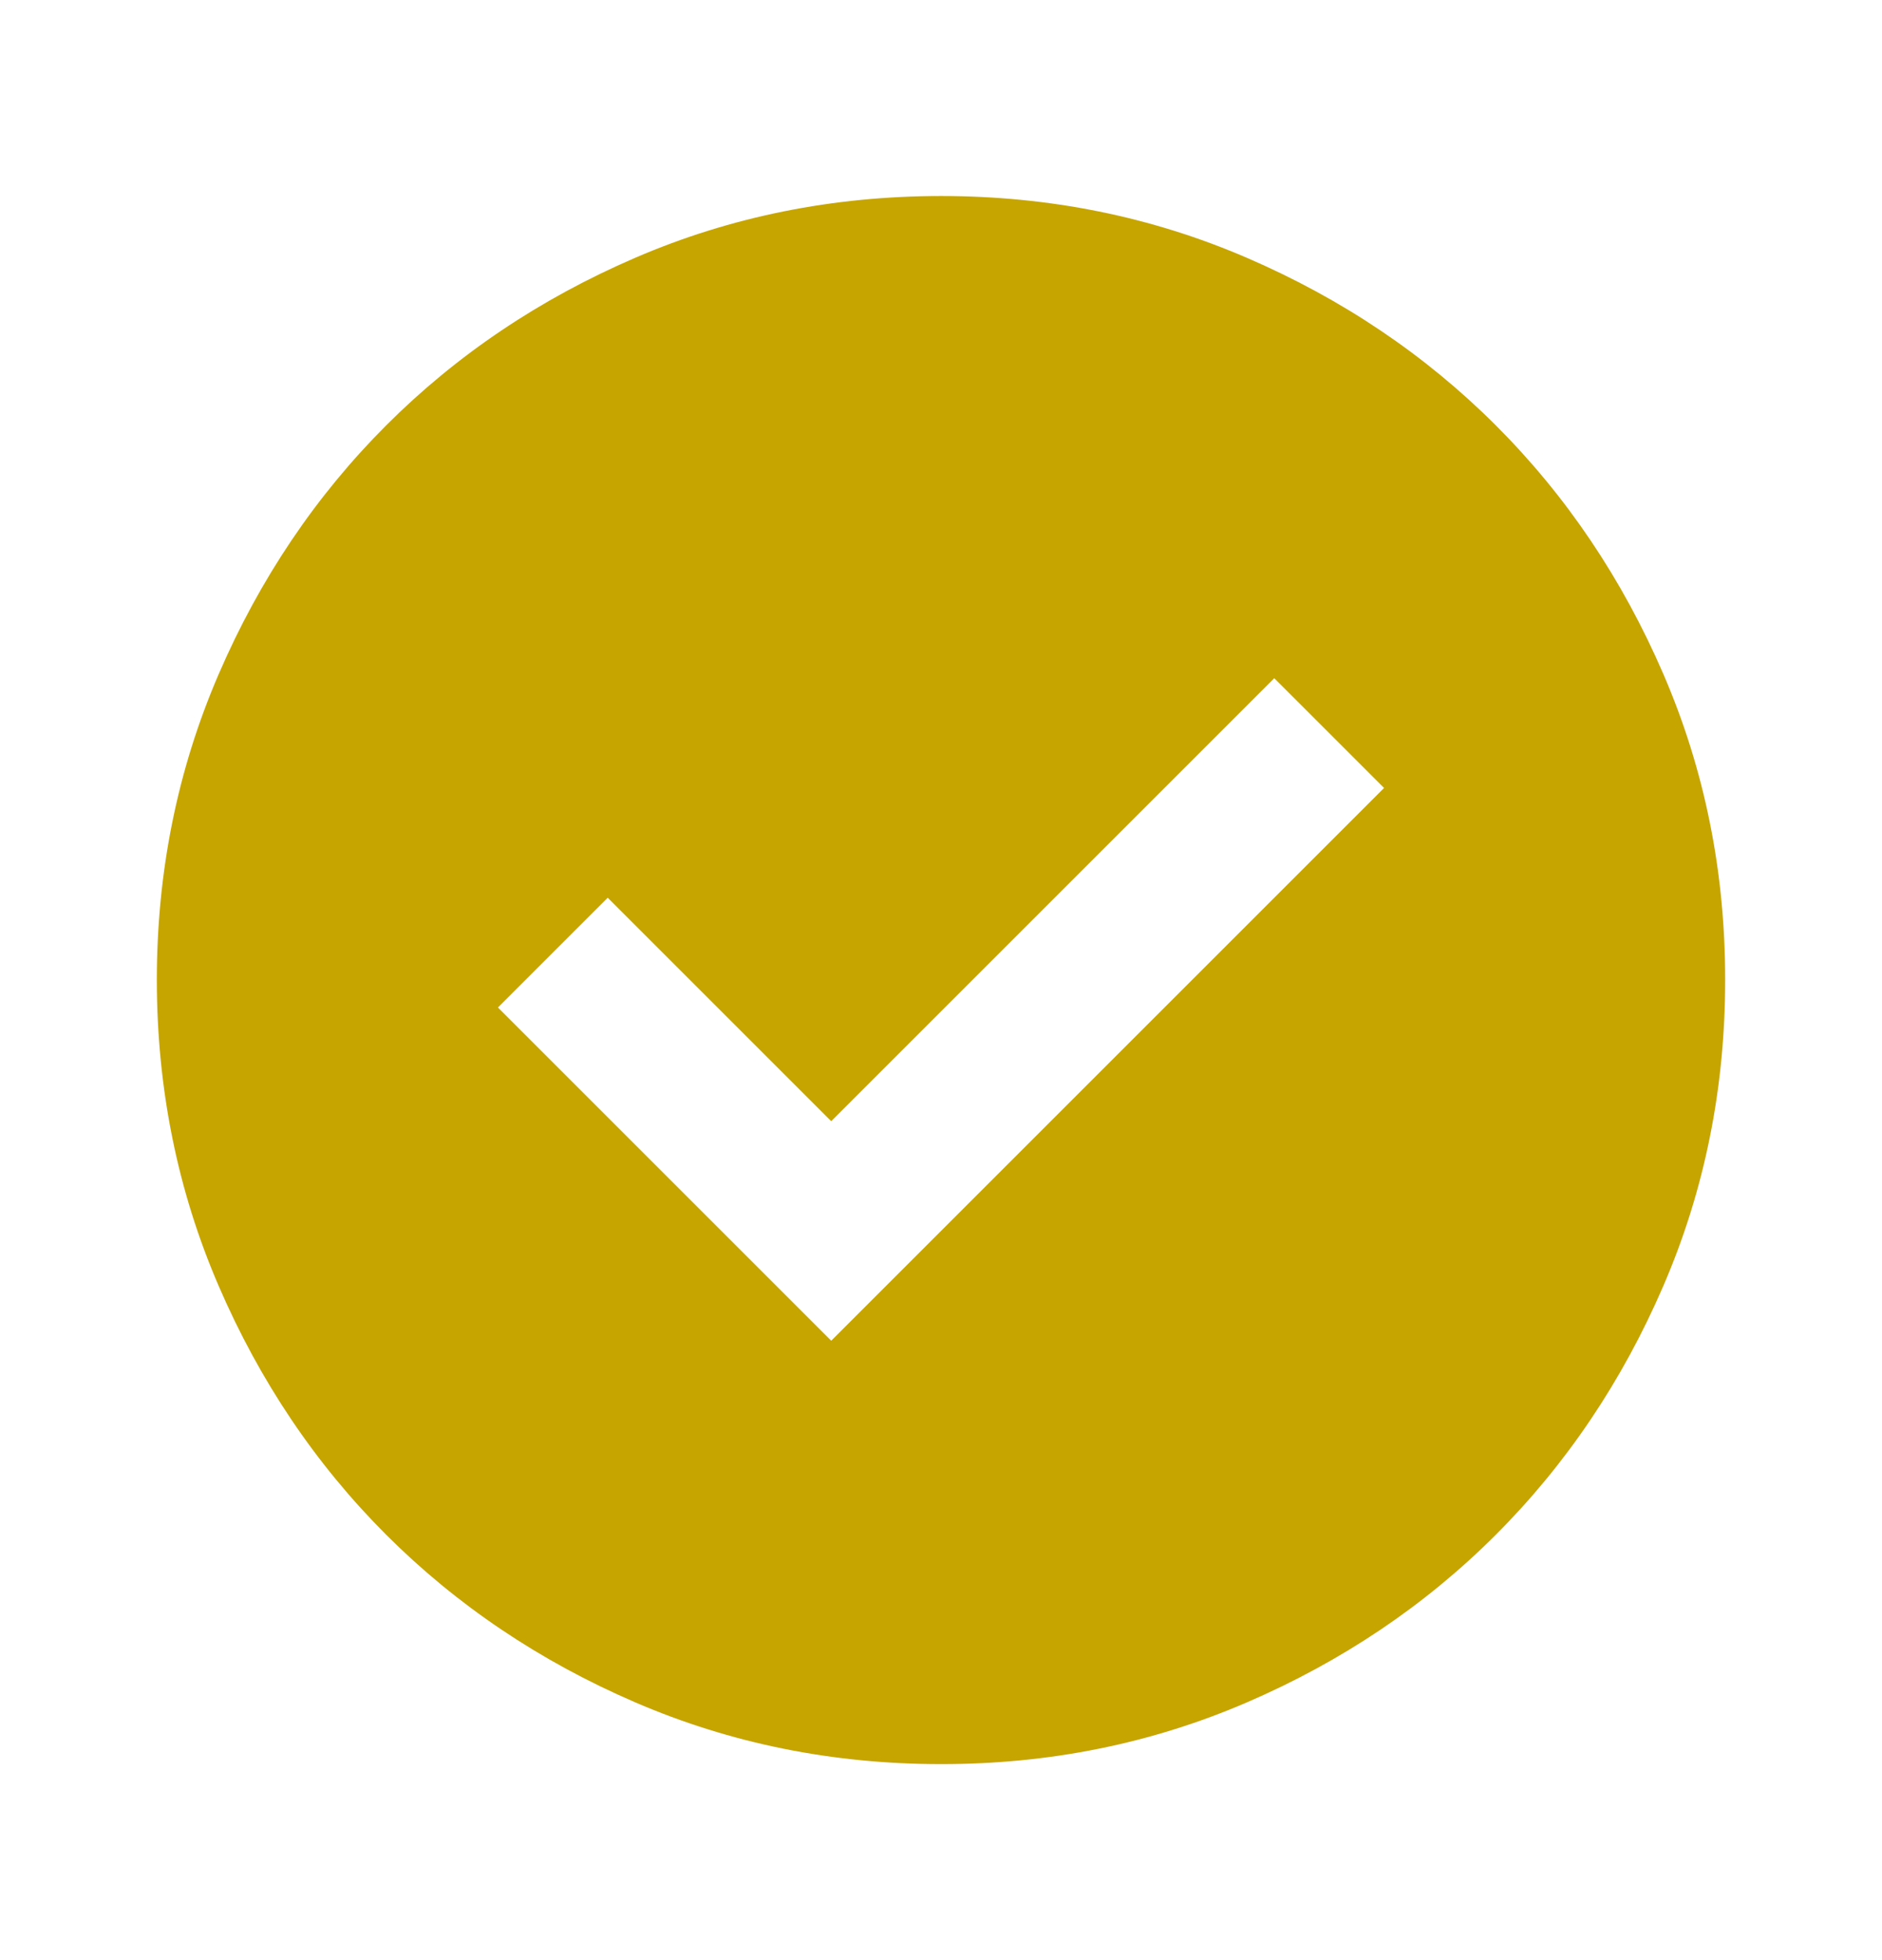 <svg width="24" height="25" viewBox="0 0 24 25" fill="none" xmlns="http://www.w3.org/2000/svg">
<path d="M10.6 17.1L17.65 10.05L16.25 8.65L10.6 14.3L7.75 11.45L6.35 12.85L10.6 17.1ZM12 22.5C10.617 22.5 9.317 22.237 8.1 21.712C6.883 21.187 5.825 20.474 4.925 19.575C4.025 18.675 3.313 17.617 2.788 16.4C2.263 15.183 2.001 13.883 2 12.5C2 11.117 2.263 9.817 2.788 8.6C3.313 7.383 4.026 6.325 4.925 5.425C5.825 4.525 6.883 3.813 8.1 3.288C9.317 2.763 10.617 2.501 12 2.5C13.383 2.5 14.683 2.763 15.9 3.288C17.117 3.813 18.175 4.526 19.075 5.425C19.975 6.325 20.688 7.383 21.213 8.6C21.738 9.817 22.001 11.117 22 12.5C22 13.883 21.737 15.183 21.212 16.4C20.687 17.617 19.974 18.675 19.075 19.575C18.175 20.475 17.117 21.188 15.9 21.713C14.683 22.238 13.383 22.501 12 22.5Z" fill="#C6A500"/>
</svg>
